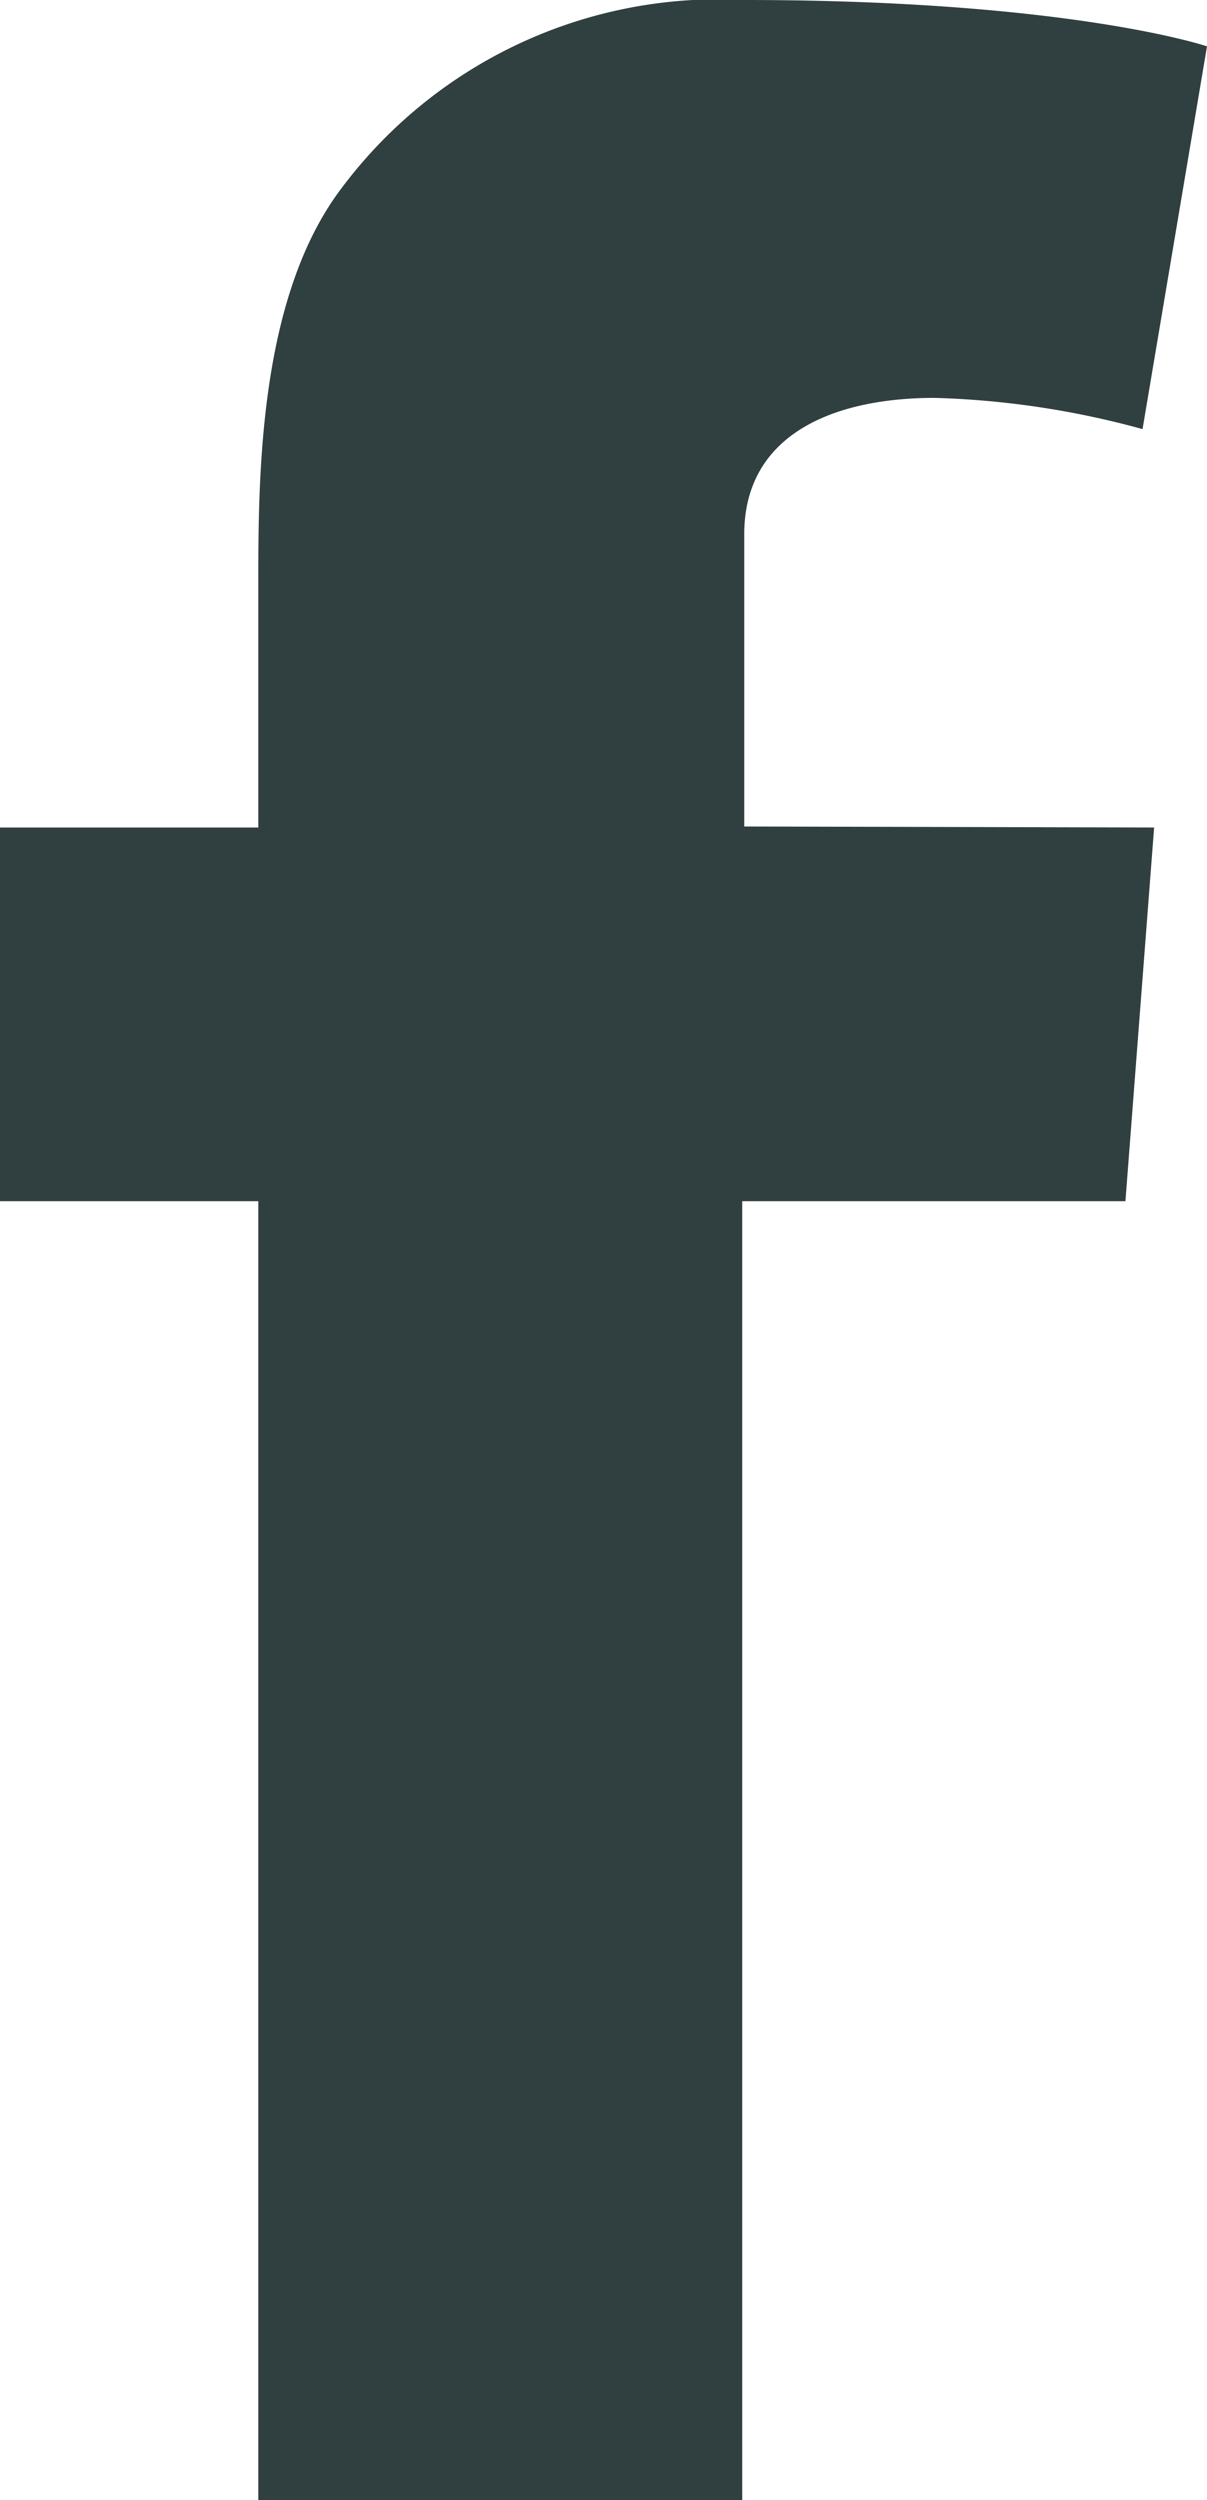 <svg id="Capa_1" data-name="Capa 1" xmlns="http://www.w3.org/2000/svg" viewBox="0 0 23.97 49.64"><defs><style>.cls-1{fill:#303f40;}</style></defs><title>facebook</title><path class="cls-1" d="M60.57,41.22,60,48.64H52.39V74.43H42.78V48.64H37.65V41.22h5.13v-5c0-2.2.06-5.59,1.65-7.69a9.35,9.35,0,0,1,8-3.74c6.47,0,9.19.92,9.19.92l-1.28,7.6a17.31,17.31,0,0,0-4.13-.62c-2,0-3.78.72-3.78,2.71v5.8Z" transform="translate(-37.65 -24.79)"/></svg>